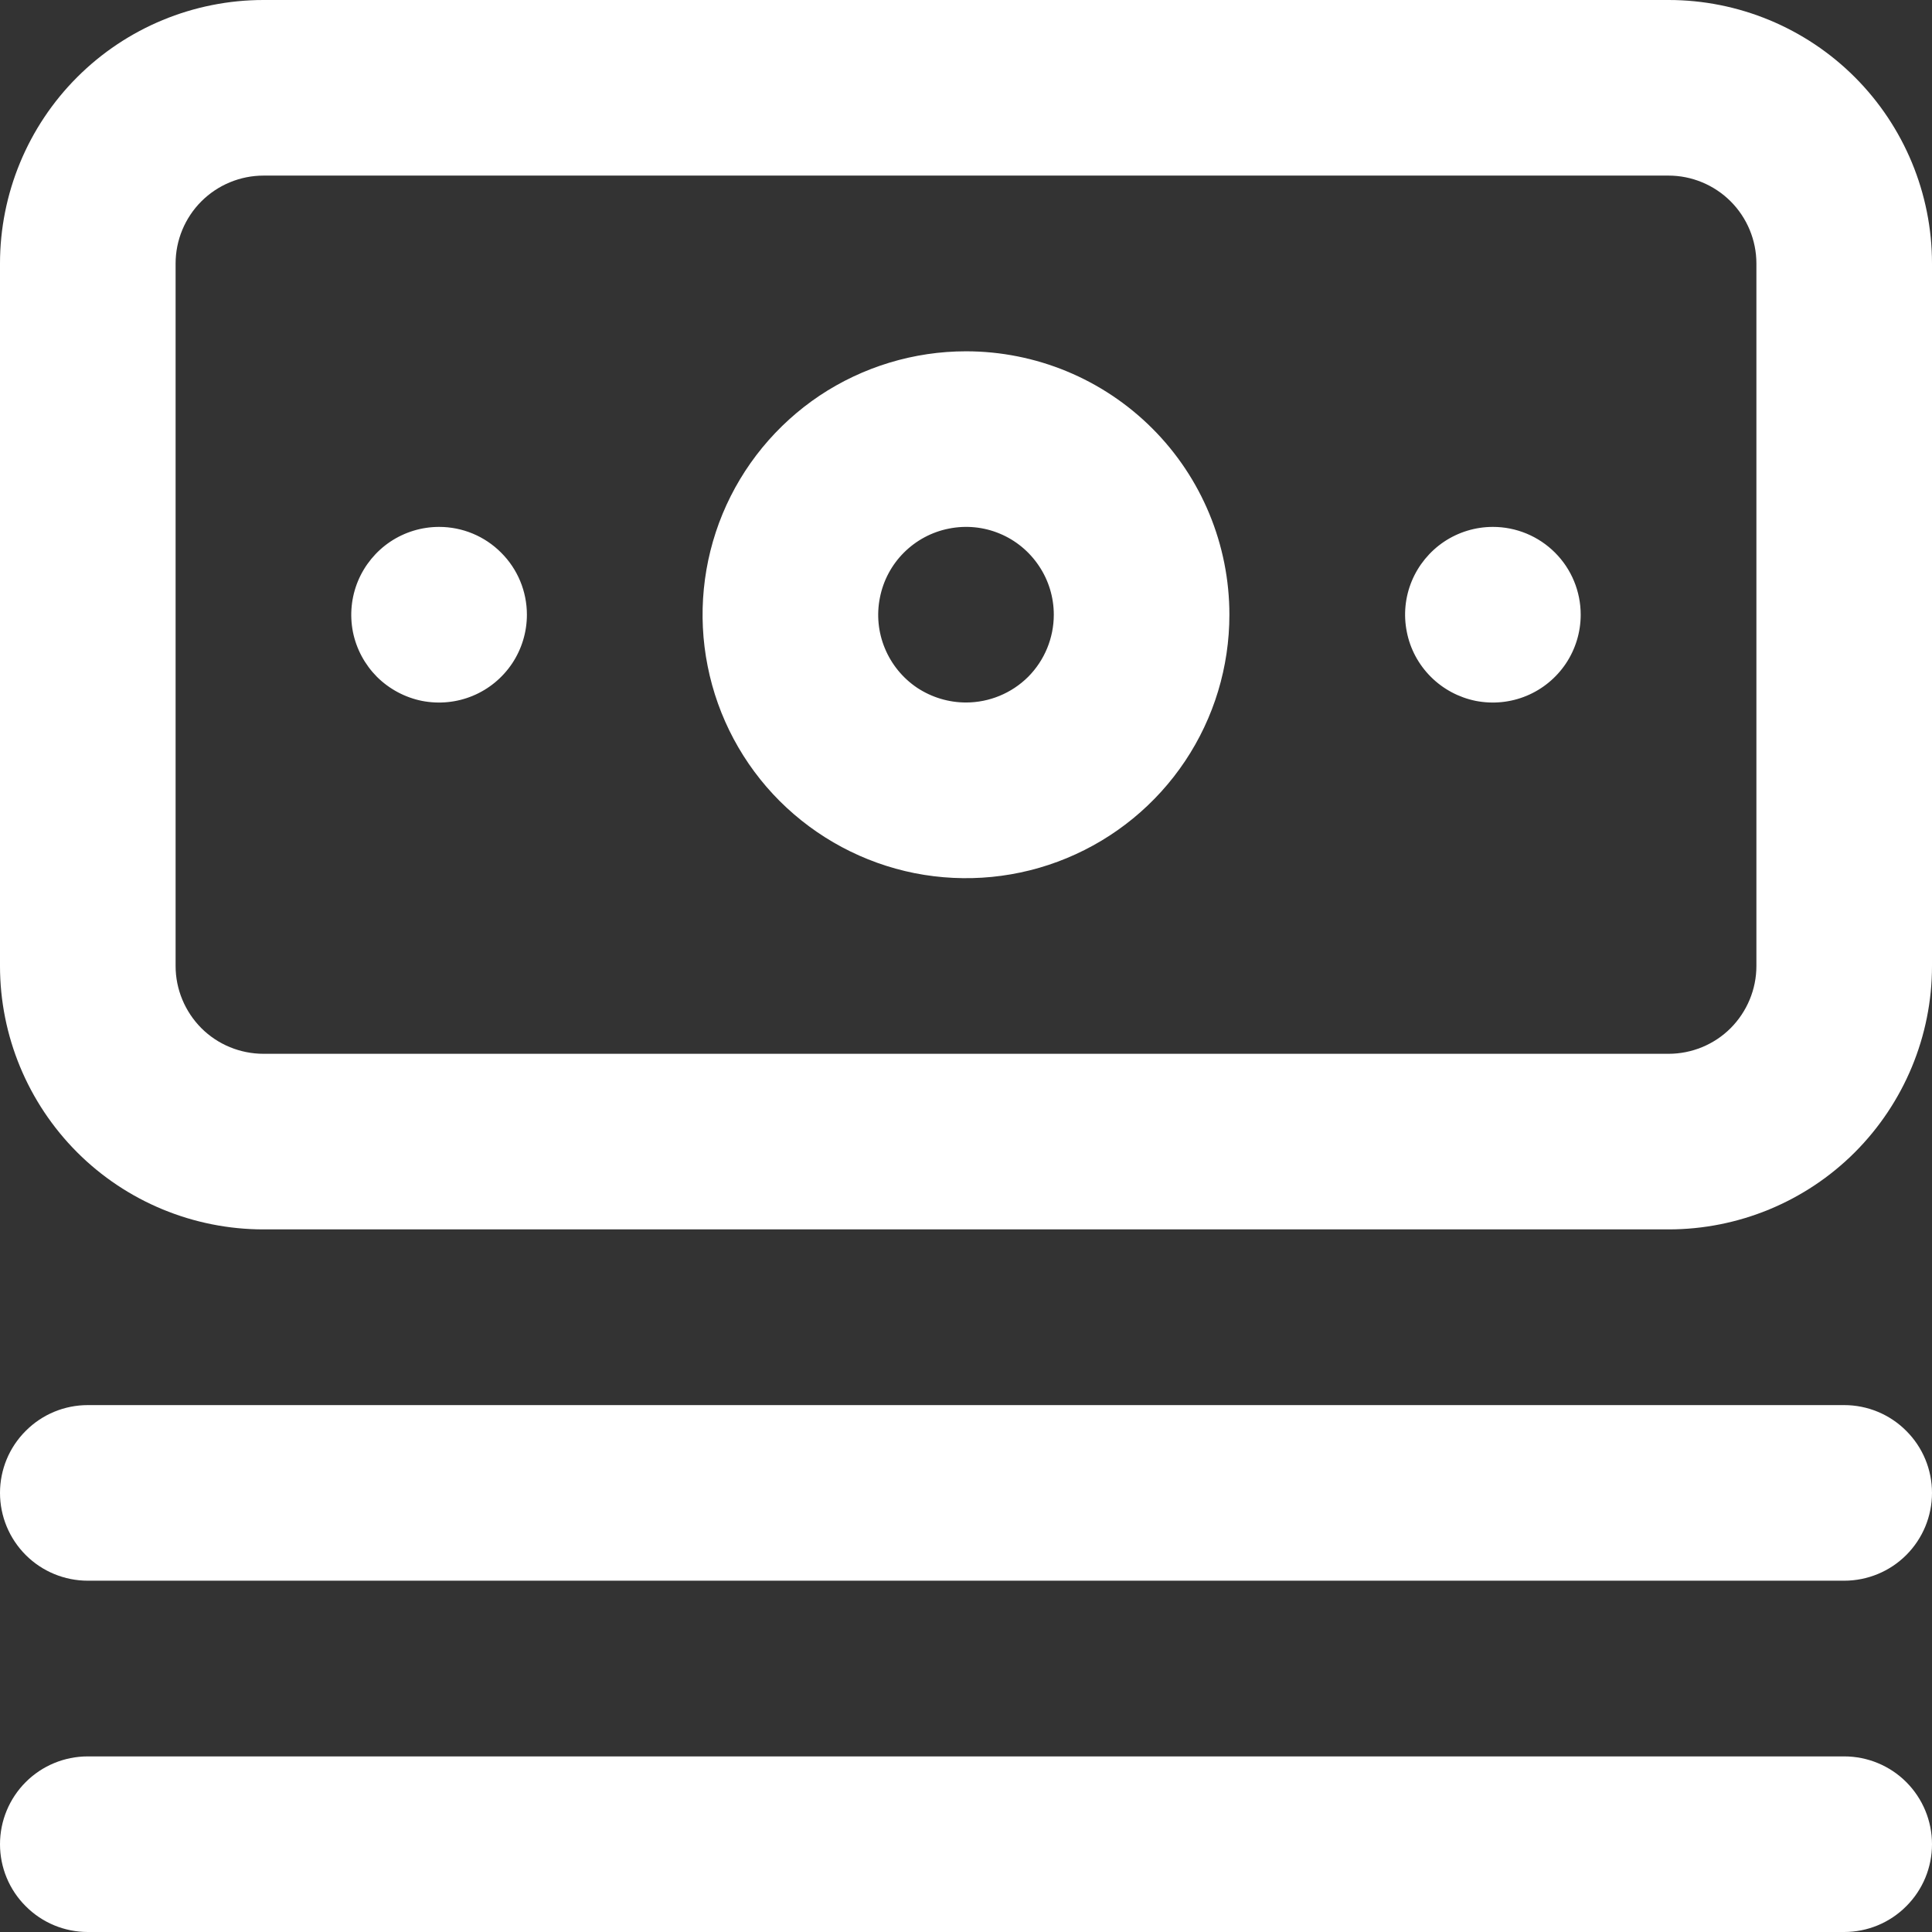 <svg width="18" height="18" viewBox="0 0 18 18" fill="none" xmlns="http://www.w3.org/2000/svg">
<rect x="0" y="0" width="18" height="18" fill="#333333" stroke="none"/>
<path d="M17.182 13.091H0.818C0.601 13.091 0.393 13.177 0.24 13.331C0.086 13.484 0 13.692 0 13.909C0 14.126 0.086 14.334 0.24 14.488C0.393 14.641 0.601 14.727 0.818 14.727H17.182C17.399 14.727 17.607 14.641 17.76 14.488C17.914 14.334 18 14.126 18 13.909C18 13.692 17.914 13.484 17.76 13.331C17.607 13.177 17.399 13.091 17.182 13.091ZM17.182 16.364H0.818C0.601 16.364 0.393 16.45 0.24 16.603C0.086 16.757 0 16.965 0 17.182C0 17.399 0.086 17.607 0.24 17.76C0.393 17.914 0.601 18 0.818 18H17.182C17.399 18 17.607 17.914 17.76 17.76C17.914 17.607 18 17.399 18 17.182C18 16.965 17.914 16.757 17.76 16.603C17.607 16.45 17.399 16.364 17.182 16.364ZM4.091 4.909C3.929 4.909 3.771 4.957 3.636 5.047C3.502 5.137 3.397 5.265 3.335 5.414C3.273 5.564 3.257 5.728 3.288 5.887C3.32 6.046 3.398 6.191 3.512 6.306C3.627 6.42 3.773 6.498 3.931 6.53C4.09 6.561 4.255 6.545 4.404 6.483C4.554 6.421 4.681 6.316 4.771 6.182C4.861 6.047 4.909 5.889 4.909 5.727C4.909 5.51 4.823 5.302 4.669 5.149C4.516 4.995 4.308 4.909 4.091 4.909ZM15.546 0H2.455C1.804 0 1.179 0.259 0.719 0.719C0.259 1.179 0 1.804 0 2.455V9C0 9.651 0.259 10.275 0.719 10.736C1.179 11.196 1.804 11.454 2.455 11.454H15.546C16.196 11.454 16.821 11.196 17.281 10.736C17.741 10.275 18 9.651 18 9V2.455C18 1.804 17.741 1.179 17.281 0.719C16.821 0.259 16.196 0 15.546 0ZM16.364 9C16.364 9.217 16.277 9.425 16.124 9.579C15.971 9.732 15.762 9.818 15.546 9.818H2.455C2.238 9.818 2.029 9.732 1.876 9.579C1.723 9.425 1.636 9.217 1.636 9V2.455C1.636 2.238 1.723 2.029 1.876 1.876C2.029 1.723 2.238 1.636 2.455 1.636H15.546C15.762 1.636 15.971 1.723 16.124 1.876C16.277 2.029 16.364 2.238 16.364 2.455V9ZM9 3.273C8.515 3.273 8.04 3.417 7.636 3.686C7.233 3.956 6.918 4.339 6.732 4.788C6.547 5.236 6.498 5.73 6.593 6.206C6.687 6.682 6.921 7.12 7.264 7.463C7.608 7.806 8.045 8.04 8.521 8.135C8.997 8.229 9.491 8.181 9.939 7.995C10.388 7.809 10.771 7.495 11.041 7.091C11.311 6.687 11.454 6.213 11.454 5.727C11.454 5.076 11.196 4.452 10.736 3.992C10.275 3.531 9.651 3.273 9 3.273ZM9 6.545C8.838 6.545 8.68 6.497 8.545 6.408C8.411 6.318 8.306 6.19 8.244 6.04C8.182 5.891 8.166 5.726 8.198 5.568C8.229 5.409 8.307 5.263 8.421 5.149C8.536 5.034 8.682 4.956 8.84 4.925C8.999 4.893 9.164 4.909 9.313 4.971C9.463 5.033 9.59 5.138 9.68 5.273C9.77 5.407 9.818 5.565 9.818 5.727C9.818 5.944 9.732 6.152 9.579 6.306C9.425 6.459 9.217 6.545 9 6.545ZM13.909 4.909C13.747 4.909 13.589 4.957 13.454 5.047C13.32 5.137 13.215 5.265 13.153 5.414C13.091 5.564 13.075 5.728 13.107 5.887C13.138 6.046 13.216 6.191 13.331 6.306C13.445 6.42 13.591 6.498 13.749 6.53C13.908 6.561 14.073 6.545 14.222 6.483C14.372 6.421 14.499 6.316 14.589 6.182C14.679 6.047 14.727 5.889 14.727 5.727C14.727 5.51 14.641 5.302 14.488 5.149C14.334 4.995 14.126 4.909 13.909 4.909Z" fill="white"/>
</svg>
